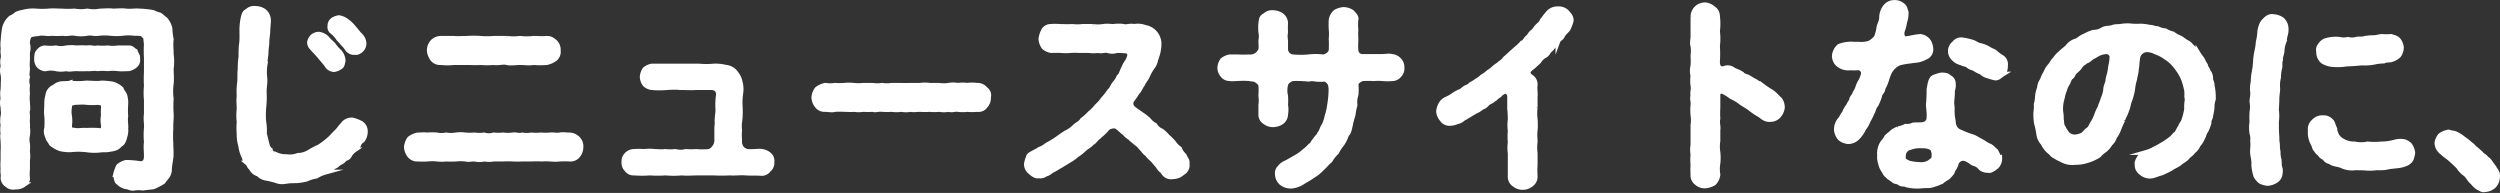 <svg xmlns="http://www.w3.org/2000/svg" width="299.74" height="23.13" viewBox="0 0 299.74 23.13"><rect x="0" y="0" width="299.74" height="23.13" fill="#333333" stroke="none"/><defs><style>.cls-1{fill:#fff;stroke:#fff;stroke-miterlimit:10;stroke-width:0.58px;}</style></defs><title>example7_1</title><g id="レイヤー_2" data-name="レイヤー 2"><g id="レイヤー_6" data-name="レイヤー 6"><path class="cls-1" d="M20.49,15.41a13.2,13.2,0,0,0,0,1.78c0,.6.07,1.26,0,1.76s-.18,1-.18,1.54a1.61,1.61,0,0,1-.3.72c-.19.22-.39.49-.47.59a8,8,0,0,1-1.16.6c-.37.05-.94.1-1.27.15a3.39,3.39,0,0,0-1,0c-.42.1-.72-.17-1.06-.17a1.81,1.81,0,0,1-.85-.5c-.22-.1-.25-.4-.35-.94a4.86,4.86,0,0,1,.35-1,2.16,2.16,0,0,1,.92-.47,11.16,11.16,0,0,1,1.71.15c.6,0,.72-.42.72-.94s-.08-1,0-1.66a9.2,9.2,0,0,1,0-1.66c.05-.5-.1-1,0-1.69,0-.45,0-1.09,0-1.69a8.56,8.56,0,0,1,0-1.68,15.88,15.88,0,0,1,0-1.69c0-.62,0-1,0-1.68a13.29,13.29,0,0,1,0-1.67c-.1-.52,0-.89-.32-1C17.06,4,16.72,4,16.1,4a5.19,5.19,0,0,0-1.42,0,6.65,6.65,0,0,1-1.41,0,6.6,6.6,0,0,0-1.41,0c-.57.1-.92-.1-1.42,0A4.08,4.08,0,0,1,9,4c-.57-.1-1,.12-1.41,0A9.48,9.48,0,0,1,6.18,4c-.4.1-1.07-.08-1.42,0s-1.09.07-1.26.32a1.77,1.77,0,0,0-.2.92,1.77,1.77,0,0,1,0,1c0,.37,0,.57,0,1a5.06,5.06,0,0,0,0,1c0,.35-.12.75,0,1a1.79,1.79,0,0,0,0,1,5,5,0,0,0,0,1,4,4,0,0,0,0,1c0,.47.08.77,0,1s.05.6,0,1,.05.74,0,1a3.58,3.58,0,0,1,0,1,2.28,2.28,0,0,0,0,1c.05.34,0,.64,0,1a3.42,3.42,0,0,1,0,1c0,.3,0,.77,0,1.05a4.75,4.75,0,0,0,0,1.06c.05.35-.28.65-.47.8a1.57,1.57,0,0,1-1,.27,1.07,1.07,0,0,1-1-.27,1,1,0,0,1-.47-.8c.08-.47-.07-.62,0-1.09a6.25,6.25,0,0,1,0-1.06c0-.43,0-.65,0-1.07a7.63,7.63,0,0,0,0-1.07c0-.44-.1-.74,0-1a3.36,3.36,0,0,1,0-1.06,3,3,0,0,1,0-1.07c.1-.42,0-.62,0-1.07a2.1,2.1,0,0,1,0-1.06,3,3,0,0,1,0-1.07A9.54,9.54,0,0,0,.38,10,5.3,5.3,0,0,0,.38,9a1.68,1.68,0,0,1,0-1.07,2,2,0,0,1,0-1c.07-.3-.1-.67,0-1.07a3.41,3.41,0,0,1,0-1.06A11.37,11.37,0,0,1,.55,3.33a2.37,2.37,0,0,1,.74-1.19A2.62,2.62,0,0,0,2,1.69a3,3,0,0,1,.75-.22,4.51,4.51,0,0,1,1.56-.15,9.82,9.82,0,0,0,1.54,0c.47-.05,1,0,1.53,0a9.9,9.9,0,0,0,1.54,0,4.5,4.5,0,0,0,1.56,0,4,4,0,0,0,1.54,0c.4,0,1-.07,1.56,0,.42,0,1-.07,1.54,0s1-.05,1.54,0a12.24,12.24,0,0,1,1.68.17,4.17,4.17,0,0,0,.8.3c.19.1.42.35.67.52a2.53,2.53,0,0,1,.57,1.12,6.91,6.91,0,0,0,.15,1.26c-.08.67,0,1.22,0,1.79a6.61,6.61,0,0,1,0,1.78c0,.65.07,1.17,0,1.79a6.63,6.63,0,0,0,0,1.78,13.36,13.36,0,0,0,0,1.79C20.56,14.17,20.46,14.88,20.49,15.41ZM5.41,8.26a1.27,1.27,0,0,1-.77-.39A1.22,1.22,0,0,1,4.39,7c0-.34.05-.72.25-.84a.93.93,0,0,1,.77-.42,4.64,4.64,0,0,0,1.29,0,2.6,2.6,0,0,0,1.24,0,5.14,5.14,0,0,1,1.24,0,10.49,10.49,0,0,1,1.26,0c.47-.1.82.12,1.24,0a7.24,7.24,0,0,0,1.24,0,4.23,4.23,0,0,0,1.24,0c.32,0,.87,0,1.29,0s.47.25.77.4c.07.32.37.57.27.86a.83.83,0,0,1-.27.85,1.82,1.82,0,0,1-.77.39c-.35,0-.89.05-1.29,0a5.14,5.14,0,0,0-1.24,0,6.37,6.37,0,0,0-1.24,0c-.39-.08-.94.05-1.24,0a10.59,10.59,0,0,1-1.26,0c-.55,0-.87.12-1.24,0a3,3,0,0,1-1.24,0A2.84,2.84,0,0,0,5.41,8.26Zm8,9.6a3.51,3.51,0,0,1-1.14.1,6.43,6.43,0,0,1-1.91,0,8.13,8.13,0,0,0-1.91,0,5.12,5.12,0,0,1-1.24-.13,3.77,3.77,0,0,1-1.06-.61c-.13-.3-.37-.45-.45-.85a1.3,1.3,0,0,1-.1-1,9,9,0,0,0,0-1.47c-.07-.42,0-.84,0-1.46a4,4,0,0,1,.13-1,1.29,1.29,0,0,1,.54-.89c.32-.13.55-.43,1-.5.25-.05.85,0,1.14-.1a7.18,7.18,0,0,0,1.91,0c.52,0,1.29.1,1.91,0a10.4,10.4,0,0,1,1.24.12,2.46,2.46,0,0,1,1.07.6c.1.32.4.59.45.87a3.21,3.21,0,0,1,.09.94,10.16,10.16,0,0,0,0,1.46c-.09.55.05,1.07,0,1.47a2.32,2.32,0,0,1-.12,1c-.05.27-.22.79-.54.91A1.41,1.41,0,0,1,13.39,17.86Zm-1-3.92a5.15,5.15,0,0,1,0-1.11c0-.5-.18-.45-.65-.55a8,8,0,0,1-1.39,0c-.47-.07-1,0-1.38,0-.55.12-.65.17-.65.55a3,3,0,0,0,0,1.11,4.2,4.2,0,0,1,0,1.12c0,.59.22.49.65.57s.86-.05,1.38,0a12.88,12.88,0,0,1,1.39,0c.5.12.65-.1.65-.57A3.24,3.24,0,0,1,12.38,13.94Z"/><path class="cls-1" d="M43.8,15.83a1.74,1.74,0,0,1-.35,1,1,1,0,0,0-.47.6c-.22.3-.32.27-.47.54a2,2,0,0,0-.52.52c-.17.3-.25.45-.55.5-.12.05-.34.4-.57.45a3.48,3.48,0,0,0-.59.44,1.85,1.85,0,0,0-.62.4c-.17.07-.32.22-.62.35a4.24,4.24,0,0,0-1.12.49,4.24,4.24,0,0,0-1.16.35,6.4,6.4,0,0,1-1.22.2c-.37,0-.81,0-1.21.07s-.79.08-1.17-.07A11.35,11.35,0,0,0,32,21.38a1.62,1.62,0,0,1-1-.5,1.38,1.38,0,0,1-.89-.74c-.22-.15-.25-.42-.45-.59a1,1,0,0,1-.35-.65,4,4,0,0,1-.44-1.39,4.82,4.82,0,0,1-.2-1.44,9,9,0,0,1,0-1.43,6.87,6.87,0,0,1,0-1.57c0-.54-.07-1,0-1.56a8.43,8.43,0,0,1,.05-1.58c.07-.48,0-1.15.07-1.57a11.17,11.17,0,0,1,.1-1.56c0-.42,0-1.09.07-1.56S29,4.15,29,3.7a7.09,7.09,0,0,1,.15-1.54c.1-.42.17-.69.52-.84a1.12,1.12,0,0,1,1-.3,1.7,1.7,0,0,1,1.07.38,1.49,1.49,0,0,1,.45,1c0,.42-.08,1-.08,1.34S32,4.62,32,5s-.1.91-.1,1.26c0,.55-.15.84-.08,1.26a5.76,5.76,0,0,0-.07,1.79c.07.64-.1,1.24-.07,1.79a11.47,11.47,0,0,1-.05,1.76,9.59,9.59,0,0,0,0,1.78,6.27,6.27,0,0,1,.07,1.41c.15.5.22.92.35,1.37s.32.47.37.62a.55.55,0,0,0,.52.42,2.75,2.75,0,0,0,1.39.32,2.76,2.76,0,0,0,1.41-.15,2.53,2.53,0,0,0,1.32-.39,12,12,0,0,1,1.24-.65,10.47,10.47,0,0,0,1.11-.84c.37-.3.52-.55.87-.87s.52-.64.82-.94a1.28,1.28,0,0,1,1.16-.55,4.2,4.2,0,0,1,1.07.42A1.15,1.15,0,0,1,43.8,15.83ZM37.11,5.09a1.41,1.41,0,0,1,.34-.69,1.28,1.28,0,0,1,.75-.3,1.64,1.64,0,0,1,1,.49c.23.3.62.6.8.82a4.58,4.58,0,0,0,.72.82,1.7,1.7,0,0,1,.42,1.07c-.08.29-.08.57-.32.72a1.73,1.73,0,0,1-.75.32,1.06,1.06,0,0,1-.94-.62c-.17-.22-.57-.67-.84-1s-.67-.72-.9-1A.92.92,0,0,1,37.11,5.09Zm2.45-2a.85.85,0,0,1,.35-.7,1.63,1.63,0,0,1,.74-.27,2.1,2.1,0,0,1,1,.47,3.53,3.53,0,0,1,.8.79c.17.15.44.57.74.85a1.42,1.42,0,0,1,.45,1.06,1.13,1.13,0,0,1-.33.7c-.12.12-.49.37-.71.29a1,1,0,0,1-1-.47,3.54,3.54,0,0,0-.52-.62,6.43,6.43,0,0,0-.47-.52,3.5,3.5,0,0,0-.87-.94A.72.72,0,0,1,39.56,3.11Z"/><path class="cls-1" d="M69.3,18.63a1.11,1.11,0,0,1-1,.44,11.39,11.39,0,0,0-1.17,0,5.38,5.38,0,0,1-1.14,0,10.46,10.46,0,0,0-1.12,0,10.78,10.78,0,0,0-1.14,0c-.34,0-.84,0-1.11,0a10.73,10.73,0,0,1-1.14,0,10.84,10.84,0,0,0-1.14,0c-.38,0-.85,0-1.14,0a3.35,3.35,0,0,1-1.14,0,2.48,2.48,0,0,1-1.15,0c-.49,0-.74.1-1.11,0a5.42,5.42,0,0,0-1.14,0,8.67,8.67,0,0,1-1.14,0,5.19,5.19,0,0,1-1.12,0,5.43,5.43,0,0,0-1.14,0,9,9,0,0,1-1.16,0,1.15,1.15,0,0,1-1-.44,1.71,1.71,0,0,1-.37-1,1.94,1.94,0,0,1,.37-1,2.31,2.31,0,0,1,1-.45c.37,0,.67-.05,1.14,0a6.2,6.2,0,0,1,1.14,0,2.81,2.81,0,0,0,1.12,0,3.34,3.34,0,0,0,1.14,0,4.33,4.33,0,0,1,1.14,0,6.85,6.85,0,0,0,1.11,0,4,4,0,0,0,1.15,0,1.92,1.92,0,0,0,1.14,0,5.34,5.34,0,0,0,1.14,0,4.35,4.35,0,0,0,1.14,0c.42-.07.79.13,1.14,0a3.17,3.17,0,0,0,1.11,0,5.43,5.43,0,0,0,1.14,0,7,7,0,0,0,1.12,0c.42-.05.74.08,1.14,0s.67,0,1.17,0a1.45,1.45,0,0,1,1,.45,1.24,1.24,0,0,1,.37,1A1.55,1.55,0,0,1,69.3,18.63ZM51.84,7.05a2,2,0,0,1-.37-1,1.56,1.56,0,0,1,.37-1,1.37,1.37,0,0,1,1-.45c.49,0,.94,0,1.59,0,.49.05,1,0,1.58,0a10.53,10.53,0,0,1,1.59,0,9.38,9.38,0,0,0,1.59,0c.42,0,1.11,0,1.58,0a7,7,0,0,0,1.59,0,7,7,0,0,0,1.59,0c.57,0,1,.05,1.61,0,.42,0,.64.13,1,.45a1.27,1.27,0,0,1,.37,1,1.11,1.11,0,0,1-.37,1,2.69,2.69,0,0,1-1,.45,9.71,9.71,0,0,1-1.61,0c-.5.1-1.09,0-1.59,0s-1.19.12-1.59,0-1.06.1-1.58,0a9.32,9.32,0,0,1-1.59,0c-.65.05-1,0-1.59,0-.42,0-1,0-1.58,0a7.09,7.09,0,0,1-1.59,0A1.13,1.13,0,0,1,51.84,7.05Z"/><path class="cls-1" d="M92.17,20.34a1,1,0,0,1-.9.45c-.62-.05-1.21,0-1.88-.05s-1.24.05-1.91,0a17.38,17.38,0,0,1-1.91,0c-.57,0-1.34,0-1.91,0s-1.31.07-1.93,0a10.15,10.15,0,0,1-1.91,0,13.53,13.53,0,0,1-1.91,0,11.55,11.55,0,0,1-1.86,0,1,1,0,0,1-.92-.43,1.09,1.09,0,0,1-.32-.86,1.12,1.12,0,0,1,.32-.9,1.21,1.21,0,0,1,.85-.39,10.92,10.92,0,0,1,1.28,0,5.13,5.13,0,0,1,1.24,0c.48,0,.7.07,1.24,0a5.71,5.71,0,0,0,1.24,0,2.37,2.37,0,0,0,1.24,0,7.27,7.27,0,0,0,1.24,0,7.83,7.83,0,0,0,1.54,0,1.11,1.11,0,0,0,.6-.42,1.51,1.51,0,0,0,.34-.82c0-.52,0-.94,0-1.22s0-.57.05-.92c-.07-.54.1-1.16.08-1.73a8.49,8.49,0,0,1,.07-1.69c0-.54-.27-.86-.92-.86s-1.29,0-1.73,0c-.65.05-1.24,0-1.76,0a12.92,12.92,0,0,0-1.76,0,9.21,9.21,0,0,1-1.81,0,1.41,1.41,0,0,1-.85-.4A1.62,1.62,0,0,1,77,9.21a1.79,1.79,0,0,1,.32-.9,1.82,1.82,0,0,1,.85-.39c.57,0,1.19,0,1.88,0,.5,0,1.34,0,1.86,0,.72,0,1.29,0,1.86,0a9.41,9.41,0,0,0,1.84,0,5.13,5.13,0,0,1,1.41.15,1.66,1.66,0,0,1,1.24.74,2.45,2.45,0,0,1,.49,1.07,3.25,3.25,0,0,1,.08,1.19,7.71,7.71,0,0,0-.08,1.78,9.76,9.76,0,0,1-.07,1.81,3.69,3.69,0,0,0,0,.94,6.49,6.49,0,0,0,0,1.19,1.34,1.34,0,0,0,.27,1,1.19,1.19,0,0,0,.67.37c.85.05,1.34-.08,1.76,0a1.69,1.69,0,0,1,.85.39,1,1,0,0,1,.32.9A1,1,0,0,1,92.17,20.34Z"/><path class="cls-1" d="M118.16,12.68a1,1,0,0,1-1,.44,5.61,5.61,0,0,1-1.17,0,4.34,4.34,0,0,1-1.14,0c-.32-.07-.69.13-1.11,0a3.34,3.34,0,0,1-1.14,0,5.24,5.24,0,0,1-1.12,0,7.23,7.23,0,0,1-1.14,0c-.37,0-.79.08-1.14,0a3.35,3.35,0,0,1-1.14,0,4,4,0,0,1-1.14,0,8.67,8.67,0,0,1-1.14,0c-.4-.07-.87.13-1.12,0a8.66,8.66,0,0,1-1.14,0,3.91,3.91,0,0,1-1.14,0c-.5.05-.64,0-1.12,0a10.72,10.72,0,0,0-1.14,0,1.33,1.33,0,0,1-.47.05c-.22,0-.49-.05-.69-.05a1.12,1.12,0,0,1-1-.44,1.65,1.65,0,0,1-.38-1,1.79,1.79,0,0,1,.38-1,2.26,2.26,0,0,1,1-.45,3.68,3.68,0,0,0,1.14,0,8.64,8.64,0,0,0,1.14,0,5.23,5.23,0,0,1,1.12,0,4.83,4.83,0,0,0,1.14,0c.27,0,.79,0,1.14,0a3.46,3.46,0,0,0,1.12,0,3.6,3.6,0,0,0,1.14,0c.44,0,.69,0,1.14,0a10.83,10.83,0,0,0,1.14,0c.27,0,.84,0,1.14,0a4.31,4.31,0,0,1,1.14,0c.47,0,.82,0,1.12,0a3.63,3.63,0,0,0,1.14,0,3.17,3.17,0,0,1,1.11,0,4.35,4.35,0,0,1,1.14,0,4.64,4.64,0,0,1,1.17,0,1.19,1.19,0,0,1,1,.45.9.9,0,0,1,.37,1A1.34,1.34,0,0,1,118.16,12.68Z"/><path class="cls-1" d="M142,18.68c.1.3.42.57.32.94a1,1,0,0,1-.52,1.09,1.68,1.68,0,0,1-1.14.47,1.09,1.09,0,0,1-1.24-.62,1.91,1.91,0,0,1-.6-.69c-.22-.2-.49-.57-.62-.7s-.52-.44-.64-.69c-.3-.15-.5-.5-.67-.67s-.45-.55-.67-.64c-.25-.25-.55-.43-.72-.65a2.24,2.24,0,0,1-.69-.59c-.23-.13-.4-.35-.82-.67-.27-.3-1-.1-1.22.12a3.87,3.87,0,0,1-.54.57c-.08.1-.25.2-.45.42-.42.27-.5.6-.87.77-.27.35-.62.45-.89.72s-.72.62-.92.72a4.35,4.35,0,0,1-.94.67c-.42.27-.72.44-1,.62-.47.25-.57.35-1,.57-.25.12-.47.4-.77.42a1.07,1.07,0,0,1-.87.22c-.37.1-.77-.27-1-.47a1.14,1.14,0,0,1-.45-1,2.93,2.93,0,0,1,.23-.74c0-.23.24-.35.54-.52s.65-.33.79-.45a2.53,2.53,0,0,0,.77-.42c.15-.13.55-.3.75-.45a6.24,6.24,0,0,0,.72-.47c.22-.15.54-.4,1-.67a3.5,3.5,0,0,0,1-.72c.35-.32.67-.39.89-.77a6.23,6.23,0,0,0,.9-.81,4.84,4.84,0,0,0,.84-.85,4.67,4.67,0,0,0,.77-.87,6.26,6.26,0,0,0,.74-.94c.3-.22.37-.64.7-1a2.48,2.48,0,0,0,.44-.72c.27-.17.35-.64.55-1a4.2,4.2,0,0,1,.47-.86,2.41,2.41,0,0,0,.27-.67.48.48,0,0,0-.42-.57,9.77,9.77,0,0,0-1.12-.05,1.75,1.75,0,0,1-1.11,0c-.32-.08-.72.12-1.12,0a4.28,4.28,0,0,1-1.11,0c-.5,0-.77,0-1.12,0a8.62,8.62,0,0,0-1.11,0,5.71,5.71,0,0,1-1.12,0,10.84,10.84,0,0,0-1.14,0,1.52,1.52,0,0,1-.92-.42,1.91,1.91,0,0,1-.35-1,3.21,3.21,0,0,1,.33-1,1,1,0,0,1,.91-.47c.43-.05.8,0,1.27,0a10.16,10.16,0,0,0,1.24,0,5,5,0,0,0,1.24,0c.35,0,.77,0,1.24,0a4.25,4.25,0,0,0,1.24,0c.47-.08.89,0,1.24,0a4,4,0,0,1,1.21,0c.35.1.82-.12,1.24,0a2.52,2.52,0,0,1,1.34.12,2,2,0,0,1,1.66,2.06,5,5,0,0,1-.1.84,5.58,5.58,0,0,1-.29.94,2.15,2.15,0,0,1-.45,1,5.08,5.08,0,0,0-.55,1c-.12.3-.52.75-.59,1-.3.39-.32.67-.62.94a8.1,8.1,0,0,1-.65.94.76.76,0,0,0,.18,1c.32.27.79.55,1,.72a6.24,6.24,0,0,1,.82.64,2.43,2.43,0,0,0,.77.65,1.55,1.55,0,0,0,.77.67,4.59,4.59,0,0,1,.74.69,8.11,8.11,0,0,1,.72.72,2.8,2.8,0,0,0,.72.74C141.57,18.21,141.72,18.36,142,18.68Z"/><path class="cls-1" d="M167.77,7.22a1.18,1.18,0,0,1,.32.9,1.11,1.11,0,0,1-.32.89,1.06,1.06,0,0,1-.85.42,6.13,6.13,0,0,1-1.14,0,6.61,6.61,0,0,0-1.09,0,11.4,11.4,0,0,0-1.31,0c-.28.05-.77.37-.8.67a6.48,6.48,0,0,1,0,1.26,2.85,2.85,0,0,0-.12,1.24,7.77,7.77,0,0,0-.23,1.19,8.64,8.64,0,0,0-.32,1.19c-.12.52-.17.92-.45,1.14a4.28,4.28,0,0,1-.54,1.12,4.9,4.9,0,0,0-.65,1,4.21,4.21,0,0,0-.79,1c-.3.22-.69.72-.92.89a4.86,4.86,0,0,1-1.11.92c-.5.35-.87.54-1.19.74a3.16,3.16,0,0,1-1.22.5,1.77,1.77,0,0,1-1.41-.37,1.39,1.39,0,0,1-.47-1,.89.89,0,0,1,.27-.82,1.66,1.66,0,0,1,.67-.54c.52-.25.87-.48,1.21-.67a5.44,5.44,0,0,0,1.12-.8,3.94,3.94,0,0,0,.67-.62c.27-.1.32-.47.62-.72.05-.22.42-.42.52-.76.17-.15.27-.6.42-.82s.37-.77.45-1.24a7.11,7.11,0,0,0,.3-1.32,11.56,11.56,0,0,0,.17-1.71,2.49,2.49,0,0,0-.1-.84,1.26,1.26,0,0,0-.6-.57,5.77,5.77,0,0,1-1.16,0,2,2,0,0,0-.84,0,14.65,14.65,0,0,0-1.74-.07c-.47,0-1,.47-1,.77a2.8,2.8,0,0,0,0,1.31,7.89,7.89,0,0,1,0,1.09,3.21,3.21,0,0,1,0,1.12,1.18,1.18,0,0,1-.47.92,1.88,1.88,0,0,1-1,.32,1.52,1.52,0,0,1-1-.32,1,1,0,0,1-.5-.92c0-.4,0-.65,0-1.12a4,4,0,0,0,0-1.09c0-.22.05-.69,0-1.21,0-.23-.14-.37-.47-.62s-.59-.15-.94-.25a11.78,11.78,0,0,0-1.34,0c-.3,0-.74.07-1,0a1,1,0,0,1-.84-.42,1.36,1.36,0,0,1-.33-.89,1.67,1.67,0,0,1,.33-.9,1.93,1.93,0,0,1,.84-.39c.27,0,.74,0,1,0a11.67,11.67,0,0,0,1.34,0,1.32,1.32,0,0,0,.94-.25,1.36,1.36,0,0,0,.47-.64c.05-.47,0-.67,0-1.07a2.62,2.62,0,0,0,0-1,5.44,5.44,0,0,1,0-1.07c.05-.45.1-.77.5-.94a1.21,1.21,0,0,1,1-.33,1.84,1.84,0,0,1,1,.33,1.22,1.22,0,0,1,.47.94,8.3,8.3,0,0,0,0,1.07,2.64,2.64,0,0,0,0,1c0,.32,0,.5,0,1.09a.94.94,0,0,0,.92.87,9.9,9.9,0,0,0,1.81,0,7,7,0,0,1,1.73,0c.4,0,1-.4,1-.82a12.32,12.32,0,0,0,0-1.36,5.23,5.23,0,0,0,0-1.12,10.65,10.65,0,0,1,0-1.14,1.62,1.62,0,0,1,.5-.92,2.14,2.14,0,0,1,1-.32,1.92,1.92,0,0,1,1,.32c.18.23.57.5.47.92a5.78,5.78,0,0,0,0,1.17,7.9,7.9,0,0,0,0,1.09c0,.45-.05.84,0,1.36a.77.77,0,0,0,.77.77c.62,0,.87,0,1.31,0s.7,0,1.09,0,.77-.1,1.14,0A1.33,1.33,0,0,1,167.77,7.22Z"/><path class="cls-1" d="M187.88,1.47c.33.4.5.55.5,1a4.58,4.58,0,0,1-.37,1c-.18.25-.57.54-.67.82s-.45.37-.55.64a5.6,5.6,0,0,0-.54.6,2.28,2.28,0,0,1-.55.59,1.16,1.16,0,0,1-.57.6,1.85,1.85,0,0,0-.59.59c-.1.15-.5.45-.57.55-.3.27-.53.37-.7.64s.08.6.35.75a1.07,1.07,0,0,1,.44.94c-.07.44.05,1,0,1.36,0,.52,0,1,0,1.36a5.23,5.23,0,0,0,0,1.37,7.7,7.7,0,0,1,0,1.36c-.07.52,0,1,0,1.37a5.09,5.09,0,0,0,0,1.36c0,.42,0,.82,0,1.36a10.68,10.68,0,0,0,0,1.39,1.15,1.15,0,0,1-.49,1,1.63,1.63,0,0,1-1,.35,1.58,1.58,0,0,1-1-.35,1.09,1.09,0,0,1-.5-1c0-.42,0-.87,0-1.39s0-.86,0-1.34a5.16,5.16,0,0,1,0-1.36,7.5,7.5,0,0,1,0-1.34,5.16,5.16,0,0,1,0-1.36A12.51,12.51,0,0,0,181,13c0-.47,0-1,0-1.51,0-.22-.32-.69-.72-.47a1.3,1.3,0,0,0-.52.4c-.35.17-.4.39-.69.49-.23.28-.5.28-.7.47s-.32.38-.72.5a2.17,2.17,0,0,1-.72.45c-.34.22-.57.32-.72.44-.37.2-.39.25-.74.42a1.57,1.57,0,0,1-.74.4,2.67,2.67,0,0,1-.82.2,1.08,1.08,0,0,1-1-.45,1.7,1.7,0,0,1-.43-1,2.12,2.12,0,0,1,.28-.85,1.41,1.41,0,0,1,.69-.62,3.57,3.57,0,0,0,.75-.42,4.92,4.92,0,0,1,.72-.42c.34-.1.42-.25.71-.45s.52-.17.7-.44a5.43,5.43,0,0,0,.72-.45,3.37,3.37,0,0,0,.67-.49,3.55,3.55,0,0,0,.69-.5,5.82,5.82,0,0,0,.67-.5c.22-.24.6-.42.74-.59a2.24,2.24,0,0,0,.65-.6,9.16,9.16,0,0,0,.69-.62l.7-.62a4.26,4.26,0,0,0,.64-.62c.32-.09.4-.44.65-.64s.27-.42.59-.67.35-.45.6-.69a1.45,1.45,0,0,0,.57-.7c.25-.27.32-.47.59-.74a1.47,1.47,0,0,1,1.29-.65A1.39,1.39,0,0,1,187.88,1.47Z"/><path class="cls-1" d="M213.7,12.85a1.73,1.73,0,0,1-.42,1,1.3,1.3,0,0,1-1,.47,1.23,1.23,0,0,1-.77-.17c-.22-.1-.37-.3-.67-.45a7.92,7.92,0,0,1-1.06-.74c-.35-.25-.77-.47-1.07-.69a5,5,0,0,0-1.12-.67,5.7,5.7,0,0,0-1-.62.44.44,0,0,0-.62.47c0,.49,0,1.06,0,1.44a11.74,11.74,0,0,0,0,1.33c-.12.48.08,1,0,1.34,0,.55,0,.85,0,1.34a4.3,4.3,0,0,0,0,1.34,6,6,0,0,1,0,1.34,4.17,4.17,0,0,0,0,1.36,1.68,1.68,0,0,1-.47,1,2.34,2.34,0,0,1-1.05.35,1.37,1.37,0,0,1-1-.35,1.07,1.07,0,0,1-.47-1,10.17,10.17,0,0,1,0-1.21,5.88,5.88,0,0,1,0-1.19,3.53,3.53,0,0,1,0-1.17c0-.42,0-.84,0-1.19s0-.74,0-1.19a3.93,3.93,0,0,0,0-1.19,5.61,5.61,0,0,1,0-1.16c.07-.42-.13-.72,0-1.19-.1-.33.1-.77,0-1.19a4.24,4.24,0,0,1,0-1.19,2.39,2.39,0,0,1,0-1.19,9.42,9.42,0,0,0,0-1.19,4.58,4.58,0,0,0,0-1.17c-.13-.32,0-.74,0-1.19s0-.67,0-1.19,0-.77,0-1.19a1.46,1.46,0,0,1,.47-1,1.5,1.5,0,0,1,1-.37A1.7,1.7,0,0,1,205.4,1a1.09,1.09,0,0,1,.52.94,7.24,7.24,0,0,1,0,1.81,6.91,6.91,0,0,1,0,1.76,14.9,14.9,0,0,1,0,1.89c0,.76.37,1,1,.74a1.11,1.11,0,0,1,.87.2c.22.15.59.25.84.4a2.11,2.11,0,0,0,.92.49c.34.2.64.4.86.5s.5.39.87.54a10.9,10.9,0,0,0,1.12.75c.44.29.69.67,1,.91A1.66,1.66,0,0,1,213.7,12.85Z"/><path class="cls-1" d="M225.76,10.59c0,.43-.4.57-.42,1a7.53,7.53,0,0,1-.42,1c-.25.23-.3.72-.47.95a6.24,6.24,0,0,1-.47.94,3.14,3.14,0,0,1-.52.92,3.78,3.78,0,0,1-.72,1.06,1.57,1.57,0,0,1-1.12.52,1.77,1.77,0,0,1-1-.39,1.8,1.8,0,0,1-.44-1,1.84,1.84,0,0,1,.54-1.37,5.81,5.81,0,0,1,.45-.74,2.06,2.06,0,0,1,.45-.77c.12-.37.37-.54.39-.79s.32-.42.4-.77a2.69,2.69,0,0,0,.37-.79,3.21,3.21,0,0,1,.3-.62,3.24,3.24,0,0,0,.32-.8.65.65,0,0,0-.69-.81,3.49,3.49,0,0,1-.82,0,1.9,1.9,0,0,1-1.51-.42,1.38,1.38,0,0,1-.45-1,1.72,1.72,0,0,1,.59-1.16,4,4,0,0,1,1.74-.25h.52A3.51,3.51,0,0,0,224,5.21c.2,0,.94-.57,1-.81a7.56,7.56,0,0,0,.25-.87c0-.47.32-.87.35-1.37a2.11,2.11,0,0,1,.52-1.43,1.32,1.32,0,0,1,1-.43,1.4,1.4,0,0,1,.94.3c.37.25.32.47.47.82a3,3,0,0,1-.17,1.22,5,5,0,0,1-.27,1.06c-.15.42.05,1,.39.94a4.34,4.34,0,0,0,.75-.12,10,10,0,0,1,1-.15,1.49,1.49,0,0,1,.89.45,1.7,1.7,0,0,1,.37.94,1,1,0,0,1-.67,1.12,2.86,2.86,0,0,1-1.34.37c-.37.07-.54.07-.86.12s-.52.08-1,.22a2.54,2.54,0,0,0-1.1,1.1,8.74,8.74,0,0,0-.34.94A5.33,5.33,0,0,1,225.76,10.59Zm14,8.39a1.35,1.35,0,0,1-.4,1c-.27.2-.72.57-1,.44a1.25,1.25,0,0,1-.9-.29,1.39,1.39,0,0,0-.79-.52c-.32-.13-.42-.33-1-.57a.88.88,0,0,0-1.16.69c-.2.54-.4.62-.45.94a4.64,4.64,0,0,1-.54.6,4.25,4.25,0,0,0-.75.52c-.24.07-.47.22-.82.3a2.08,2.08,0,0,1-.89.17,8.37,8.37,0,0,0-.89.05,5.41,5.41,0,0,1-1.61-.15c-.23-.15-.5,0-.8-.22s-.62-.13-.74-.33c-.37-.27-.62-.37-.72-.57-.27-.1-.37-.54-.52-.69a2.26,2.26,0,0,1-.32-.82,2.05,2.05,0,0,1-.1-.89,2.34,2.34,0,0,1,.37-1.54,3.22,3.22,0,0,0,.47-.67c.25-.27.45-.35.6-.52s.44-.32.79-.47a3.22,3.22,0,0,0,.89-.3,1.71,1.71,0,0,0,.9-.15c.27-.05.57,0,1.14-.05a.83.83,0,0,0,.76-.89c.05-.59-.09-1.14-.07-1.59a15.59,15.59,0,0,0,.07-1.73c.13-.75.2-1.22.53-1.44a5.23,5.23,0,0,1,.94-.3c.2,0,.77,0,.94.28a.77.77,0,0,1,.5.79c.07.42-.13.77-.1,1,0,.6-.08.94-.08,1.36a4.53,4.53,0,0,1,.05.9,5.68,5.68,0,0,0,.13,1.21,1.57,1.57,0,0,0,.22.82,1.28,1.28,0,0,0,.67.5,10.37,10.37,0,0,0,1.41.54c.37.13.6.32,1,.52s.67.45,1,.57.57.47.79.62A8.83,8.83,0,0,1,239.72,19Zm-8.13-1.24a2.32,2.32,0,0,0-1.22-.25,3.29,3.29,0,0,0-1.41.2,1,1,0,0,0-.79,1c-.08.57.24.67.69.87a6.29,6.29,0,0,0,1.34.17,1.77,1.77,0,0,0,1.36-.47c.2-.1.25-.19.28-.54S231.84,17.93,231.59,17.74Zm8.5-8.86c-.37.23-.59.55-1,.45s-.45-.12-.77-.22a1.75,1.75,0,0,1-.8-.45,3.66,3.66,0,0,1-.79-.4c-.3-.17-.47-.12-.77-.37s-.49-.15-.82-.35a1.78,1.78,0,0,1-1-.59,1.18,1.18,0,0,1-.33-.74,1.13,1.13,0,0,1,.45-1,1,1,0,0,1,1-.42,7.43,7.43,0,0,1,1.14.25c.42.14.62.37,1,.42a3.65,3.65,0,0,1,1.26.57,1.48,1.48,0,0,1,.65.37,4.15,4.15,0,0,0,.57.42,1,1,0,0,1,.52,1.09A1.27,1.27,0,0,1,240.09,8.88Z"/><path class="cls-1" d="M265.22,12.75a4,4,0,0,1-.15,1c0,.42-.25.57-.22,1a5.89,5.89,0,0,1-.35.91c-.22.23-.27.7-.42.87a2.65,2.65,0,0,1-.52.84,1.85,1.85,0,0,1-.6.77c-.25.37-.54.47-.72.72s-.57.42-.86.67-.85.47-1.1.67a12.55,12.55,0,0,1-1.14.55c-.42.1-.67.24-1.09.34a1.55,1.55,0,0,1-1.34-.39,1.07,1.07,0,0,1-.47-1c-.1-.23.15-.6.3-.87s.5-.32.77-.55a4.57,4.57,0,0,0,1-.42,7.44,7.44,0,0,0,.86-.47,8.14,8.14,0,0,0,.85-.55,2.92,2.92,0,0,0,.74-.69c.32-.15.4-.6.67-.94.07-.3.42-.6.47-1a7.33,7.33,0,0,0,.27-1.14,4.77,4.77,0,0,1,.08-1.17c-.13-.32,0-.72-.1-1.14a9,9,0,0,0-.3-1.12,5.82,5.82,0,0,0-.49-1,9.54,9.54,0,0,0-.67-.9,4.37,4.37,0,0,0-1.05-.89,4.63,4.63,0,0,0-1.19-.62,2.3,2.3,0,0,0-1-.27,1.15,1.15,0,0,0-1.11.79c-.15.75-.1,1.14-.2,1.49,0,.5-.18.94-.2,1.24a6.66,6.66,0,0,0-.25,1.26,7.41,7.41,0,0,1-.32,1.22c-.2.47-.22.94-.37,1.21-.15.53-.42.87-.47,1.19a12.73,12.73,0,0,0-.52,1.17,2.88,2.88,0,0,1-.48.87,1.7,1.7,0,0,1-.52.82,2.83,2.83,0,0,1-.64.76,3.59,3.59,0,0,0-.74.65,5.61,5.61,0,0,1-1.37.62,4.44,4.44,0,0,1-1.46.22,2.58,2.58,0,0,1-1.66-.34,4.3,4.3,0,0,1-.75-.4c-.34-.13-.37-.35-.67-.55a3,3,0,0,1-.76-1,2,2,0,0,1-.53-1.17,10.37,10.37,0,0,0-.27-1.26,6.77,6.77,0,0,1-.07-1.27,4.93,4.93,0,0,0,.05-1,4,4,0,0,0,.15-1,4.05,4.05,0,0,1,.24-.94,1.74,1.74,0,0,1,.33-.92,3.73,3.73,0,0,1,.42-.89,2.69,2.69,0,0,1,.49-.82c.23-.22.38-.64.6-.79a3.1,3.1,0,0,1,.64-.72c.38-.37.67-.55.9-.79a1.85,1.85,0,0,1,1-.7c.25-.07.67-.49,1-.57a4.34,4.34,0,0,1,1.1-.47,2,2,0,0,0,1.14-.35c.42-.19.79-.1,1.16-.24s.65-.05,1.17-.15a4.44,4.44,0,0,1,1.19,0,9.78,9.78,0,0,0,1,0,5.42,5.42,0,0,1,1,.13c.42,0,.62.17,1,.17a3,3,0,0,0,.95.27,3.41,3.41,0,0,0,.91.37,3,3,0,0,0,.87.48c.22.12.5.39.82.54s.52.47.74.67.33.45.57.62a6.06,6.06,0,0,0,.5.7,4.91,4.91,0,0,0,.4.74c.05.32.29.52.34.77a1.21,1.21,0,0,1,.28.82c0,.29.19.49.17.81a6.72,6.72,0,0,1,.15,1.69A2.57,2.57,0,0,0,265.22,12.75Zm-12-6a.7.7,0,0,0-.82-.54,2.29,2.29,0,0,0-.79.22c-.25.12-.5.3-.72.4s-.47.44-.77.49c-.32.27-.5.32-.67.57s-.3.4-.6.65-.32.57-.52.69-.25.4-.44.77a2.31,2.31,0,0,0-.35.79,2.79,2.79,0,0,0-.25.85,4.51,4.51,0,0,0-.22,1.73,3.94,3.94,0,0,1,.07.94c.08.23,0,.7.25,1a3.72,3.72,0,0,0,.52.79,1.24,1.24,0,0,0,.87.32,2.35,2.35,0,0,0,.92-.25c.19-.12.37-.42.67-.62s.37-.59.57-.84a5.48,5.48,0,0,0,.42-.87,4.74,4.74,0,0,1,.42-.94c.1-.37.27-.67.35-1a5.49,5.49,0,0,0,.32-1,2.23,2.23,0,0,1,.25-1,4.2,4.2,0,0,1,.2-1,9.78,9.78,0,0,0,.17-1A5.18,5.18,0,0,0,253.22,6.7Z"/><path class="cls-1" d="M274.08,3.26a2.22,2.22,0,0,1-.08.94c-.07.27-.12.69-.19.89a3.21,3.21,0,0,0-.2,1c0,.35-.25.8-.18,1.07-.15.42,0,.74-.12,1.06a5,5,0,0,0-.12,1.07,3.74,3.74,0,0,0-.1,1.31c0,.43-.1.82-.1,1.34s-.05.9-.05,1.29a4.83,4.83,0,0,1,0,1.32c0,.74,0,1.14.05,1.83,0,.25,0,.52.07.92a4,4,0,0,0,.08.92,3.06,3.06,0,0,0,.1.89c.07.25,0,.54.09.92a1.3,1.3,0,0,1,.05.74,1.08,1.08,0,0,1-.49.87,2.08,2.08,0,0,1-1,.35,2.59,2.59,0,0,1-.85-.23,2.17,2.17,0,0,1-.57-.67,5.38,5.38,0,0,1-.25-1.31,3.42,3.42,0,0,0-.07-.92,3.13,3.13,0,0,1-.07-1,5,5,0,0,0,0-1A2,2,0,0,0,270,16a4.36,4.36,0,0,1,0-1.39,9.88,9.88,0,0,1,0-1.19,3.36,3.36,0,0,0,0-1.22c0-.35.13-.82.08-1.19a3.23,3.23,0,0,1,.07-1.19,6.36,6.36,0,0,1,.12-1.21,7.74,7.74,0,0,0,.15-1.19,8.22,8.22,0,0,1,.15-1.19A7.67,7.67,0,0,0,270.76,5a5.53,5.53,0,0,0,.17-1.1,3,3,0,0,1,.3-1.09,2.51,2.51,0,0,1,.54-.59.89.89,0,0,1,.82-.22,1.88,1.88,0,0,1,1,.34A1.42,1.42,0,0,1,274.08,3.26Zm15.2,15.07a3.19,3.19,0,0,1-.2.77,1.22,1.22,0,0,1-.57.5,3.36,3.36,0,0,1-1,.27c-.52.07-.86.07-1.29.17s-.84.08-1.31.08a5.56,5.56,0,0,1-1.07.05c-.52-.05-1-.05-1.46-.05a2.88,2.88,0,0,1-1.51-.2c-.42-.23-.94-.18-1.42-.47-.27-.15-.42-.1-.64-.38s-.35-.19-.57-.47-.47-.42-.52-.62c-.22-.1-.27-.57-.37-.72a2.7,2.7,0,0,1-.35-1.61,1.19,1.19,0,0,1,.42-1.09,1.34,1.34,0,0,1,1.09-.44,1.14,1.14,0,0,1,.87.29c.32.25.3.45.45.8a5.34,5.34,0,0,0,.32,1,1.77,1.77,0,0,0,.69.67,2.68,2.68,0,0,0,1.47.38,3.69,3.69,0,0,0,1.56,0,7.66,7.66,0,0,0,1.63,0,5.85,5.85,0,0,0,1.64-.23,2.54,2.54,0,0,1,1-.07,1.51,1.51,0,0,1,.75.39A1.91,1.91,0,0,1,289.28,18.33ZM278,6.18a.83.83,0,0,1,.19-.77,1.32,1.32,0,0,1,.6-.52,4,4,0,0,1,1.71-.17,2.15,2.15,0,0,0,1,0,2,2,0,0,0,1,0c.2-.08.67,0,1-.1a5.15,5.15,0,0,1,1-.1c.42,0,.74-.12,1.06-.15a6.24,6.24,0,0,0,1.12,0c.27.1.67.15.89.45a1.61,1.61,0,0,1,.35.92,1.77,1.77,0,0,1-.32.91,2.1,2.1,0,0,1-.8.47c-.24.15-.64,0-1,.2a6.06,6.06,0,0,0-.89.08,6,6,0,0,1-1.76.15c-.7.07-1.14.1-1.79.12a6.6,6.6,0,0,1-1.81.05,2.58,2.58,0,0,1-1.06-.37A1.45,1.45,0,0,1,278,6.18Z"/><path class="cls-1" d="M299.43,21.31a1.55,1.55,0,0,1-.45,1,1.62,1.62,0,0,1-1.07.42c-.29.12-.57-.17-.81-.25a2.61,2.61,0,0,1-.62-.59c-.38-.3-.5-.65-.85-1a2.71,2.71,0,0,1-.86-.89c-.25-.25-.53-.52-.92-.87s-.72-.52-1-.82a1.49,1.49,0,0,1-.67-1.14,1.64,1.64,0,0,1,.42-.94,2.24,2.24,0,0,1,1-.4c.17.1.59.1.84.22a4.11,4.11,0,0,1,.94.6,5.85,5.85,0,0,1,.84.67c.3.17.35.37.62.54l.62.55c.13.22.55.37.65.62.3.12.47.47.62.67a7.84,7.84,0,0,1,.47.69A1.08,1.08,0,0,1,299.43,21.31Z"/></g></g></svg>